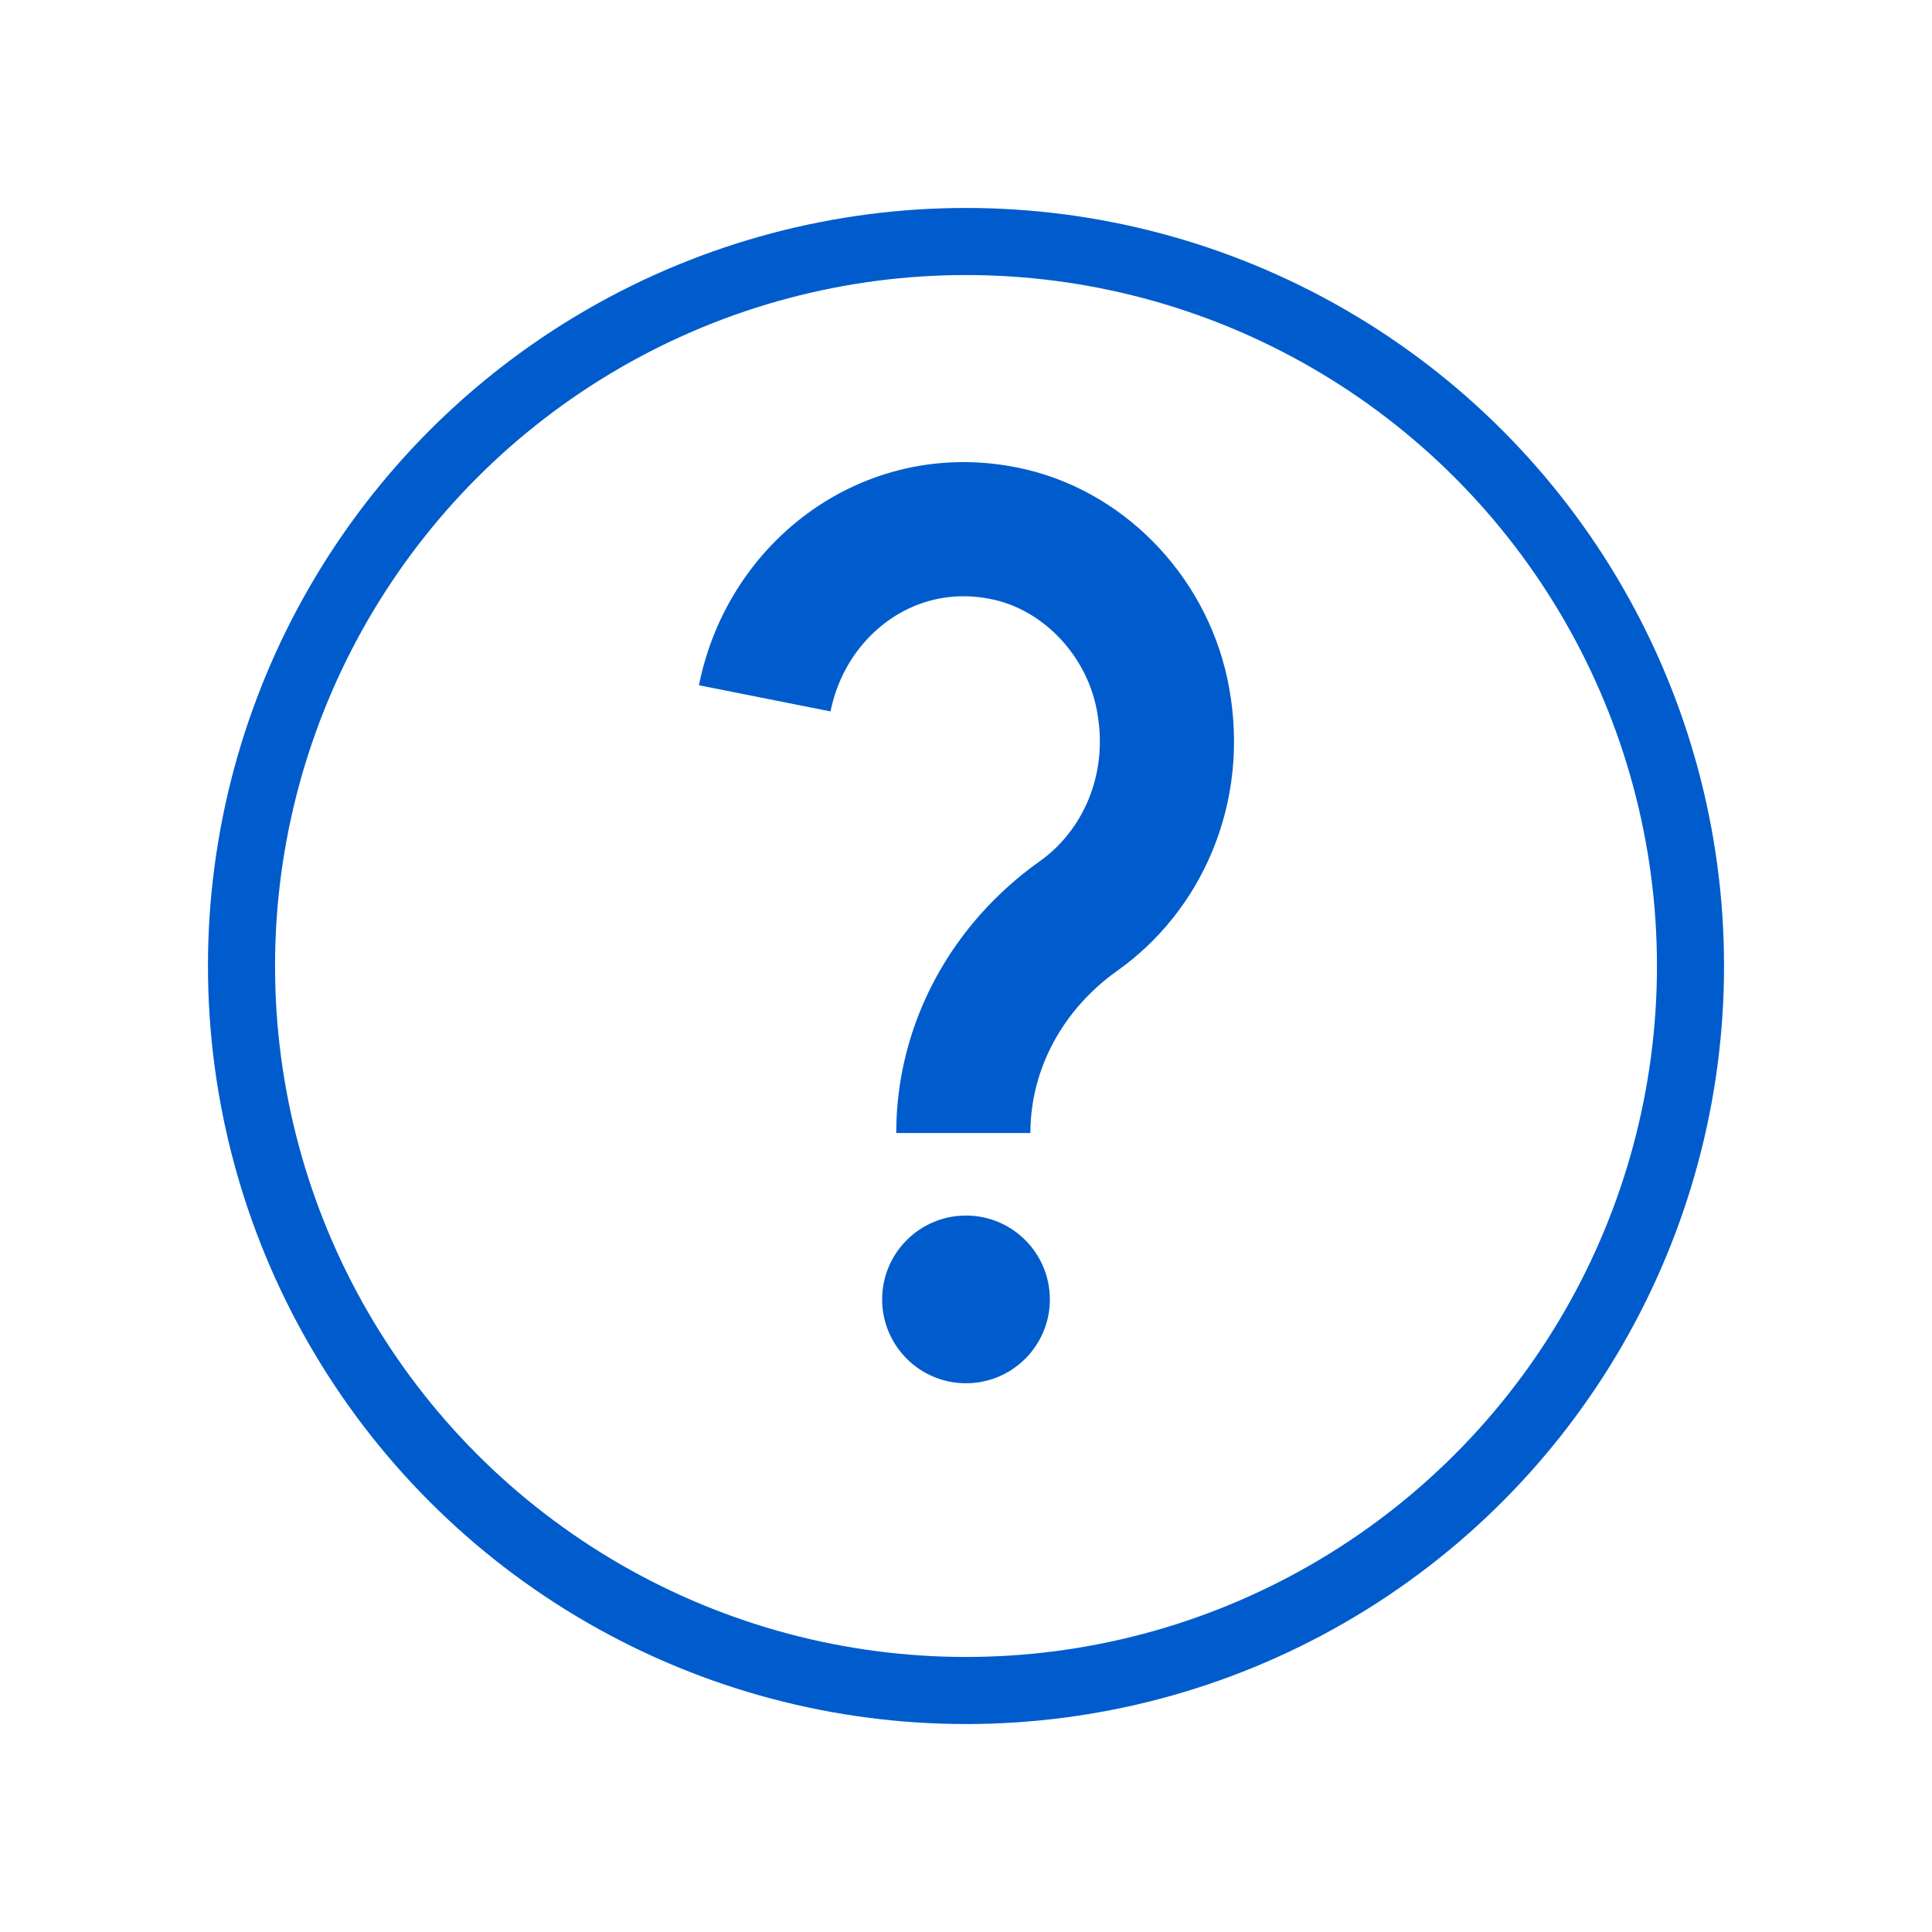 <?xml version="1.0" encoding="UTF-8"?>
<svg id="Layer_1" xmlns="http://www.w3.org/2000/svg" viewBox="0 0 28.8 28.8">
  <defs>
    <style>
      .cls-1, .cls-2 {
        fill: none;
        stroke: #005ccc;
        stroke-miterlimit: 10;
      }

      .cls-2 {
        stroke-width: 2px;
      }

      .cls-3 {
        fill: #005ccc;
      }
    </style>
  </defs>
  <circle class="cls-1" cx="14.4" cy="14.4" r="10.8"/>
  <path class="cls-2" d="M11.4,10.41c.33-1.66,1.9-2.85,3.66-2.44,1.15.27,2.07,1.27,2.28,2.47.24,1.33-.32,2.55-1.27,3.22-1.04.74-1.71,1.92-1.71,3.23h0"/>
  <circle class="cls-3" cx="14.4" cy="19.37" r="1.25"/>
</svg>